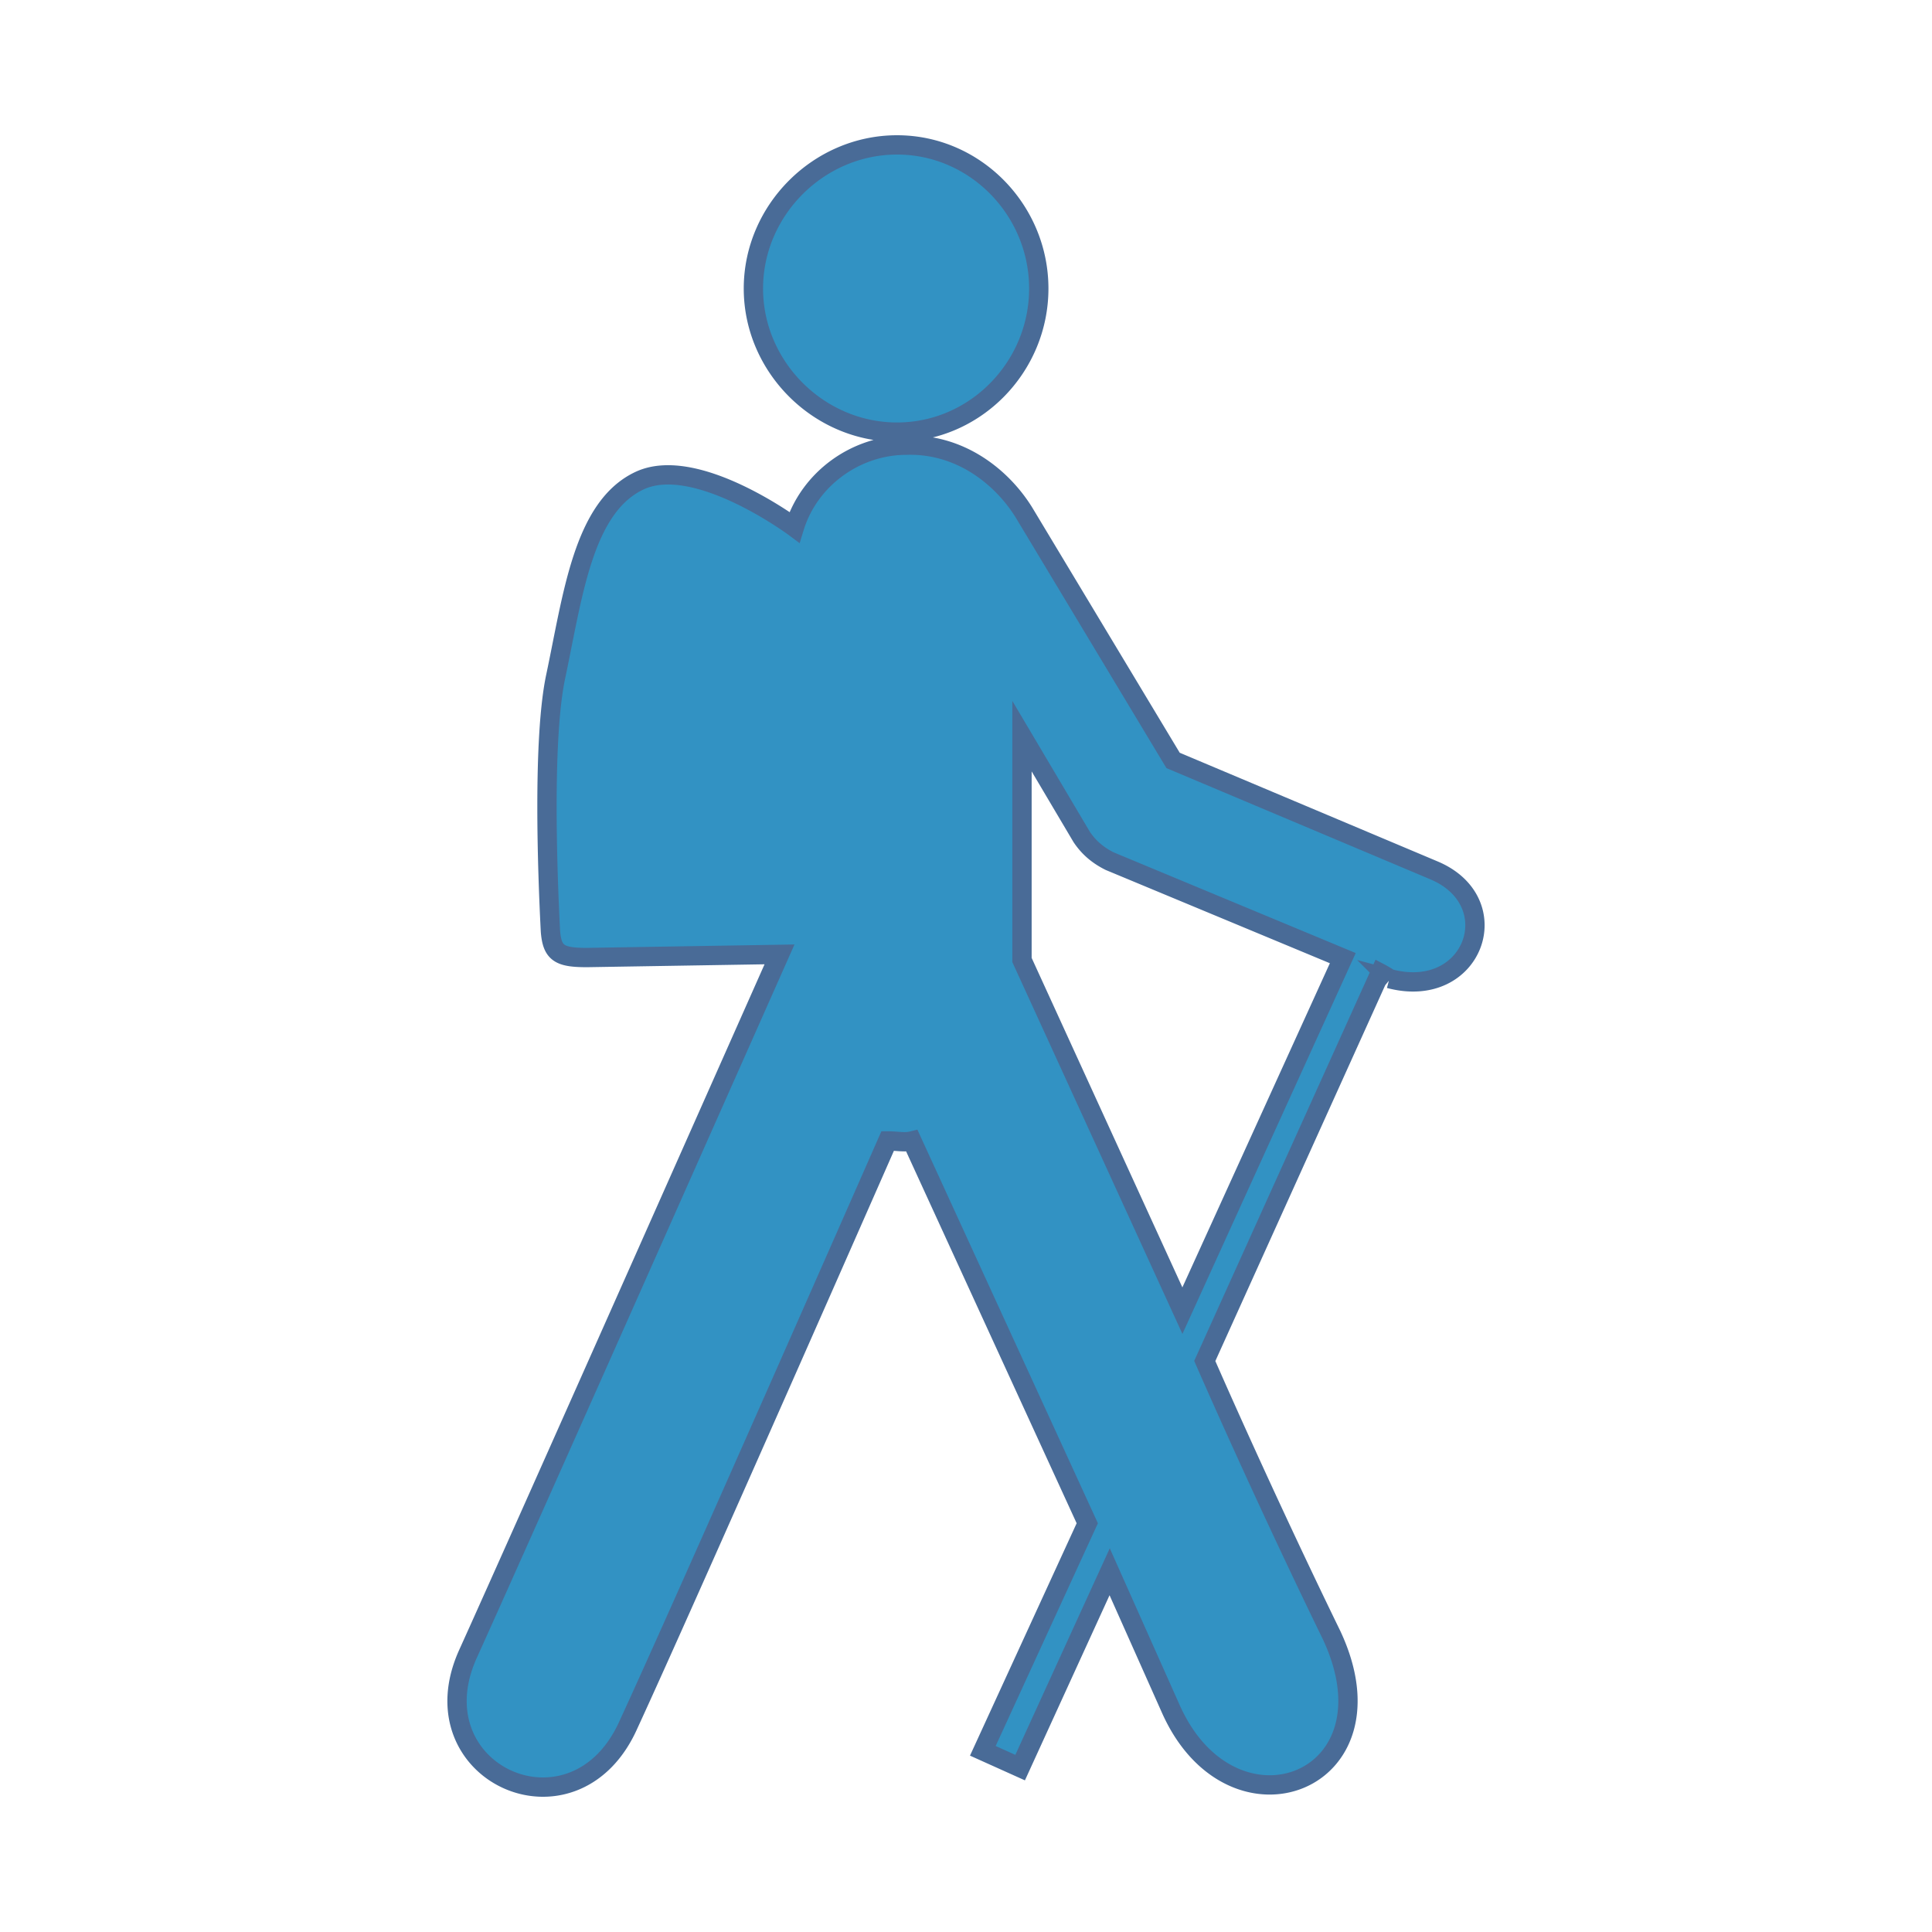 <!DOCTYPE svg PUBLIC "-//W3C//DTD SVG 1.1//EN" "http://www.w3.org/Graphics/SVG/1.1/DTD/svg11.dtd">
<!-- Uploaded to: SVG Repo, www.svgrepo.com, Transformed by: SVG Repo Mixer Tools -->
<svg width="800px" height="800px" viewBox="0 0 100 100" xmlns="http://www.w3.org/2000/svg" xmlns:xlink="http://www.w3.org/1999/xlink" aria-hidden="true" role="img" class="iconify iconify--gis" preserveAspectRatio="xMidYMid meet" fill="#496b97" stroke="#496b97">
<g id="SVGRepo_bgCarrier" stroke-width="0"/>
<g id="SVGRepo_tracerCarrier" stroke-linecap="round" stroke-linejoin="round"/>
<g id="SVGRepo_iconCarrier">
<path d="M46.43 7.5c4.055 0 7.337 3.379 7.337 7.434c0 4.054-3.282 7.433-7.337 7.433s-7.434-3.379-7.434-7.433c0-4.055 3.38-7.434 7.434-7.434zm.483 15.543c2.79-.087 4.947 1.649 6.082 3.476l7.723 12.84l13.516 5.696c3.861 1.64 2.027 6.757-2.317 5.599a5.015 5.015 0 0 0-.483-.29l-9.075 20.08s2.896 6.662 6.565 14.193c3.572 7.626-5.117 10.909-8.303 3.861l-3.185-7.144l-4.634 10.137l-1.931-.869l5.406-11.778l-9.075-19.79c-.386.096-.772 0-1.255 0c0 0-10.523 23.941-13.42 30.217c-2.799 6.275-11.101 2.51-8.302-3.67c2.8-6.178 16.123-36.202 16.123-36.202l-9.903.162c-1.5.013-1.859-.226-1.954-1.35c-.153-2.97-.415-9.958.272-13.197c.886-4.175 1.415-8.77 4.344-10.137c2.93-1.367 8.013 2.414 8.013 2.414c.772-2.51 3.186-4.248 5.793-4.248zm5.985 15.06V49.69l8.303 18.15l8.302-18.247l-12.067-5.02c-.58-.29-1.062-.676-1.449-1.255z" fill="#3292c3" fill-rule="evenodd"/>
</g>
</svg>